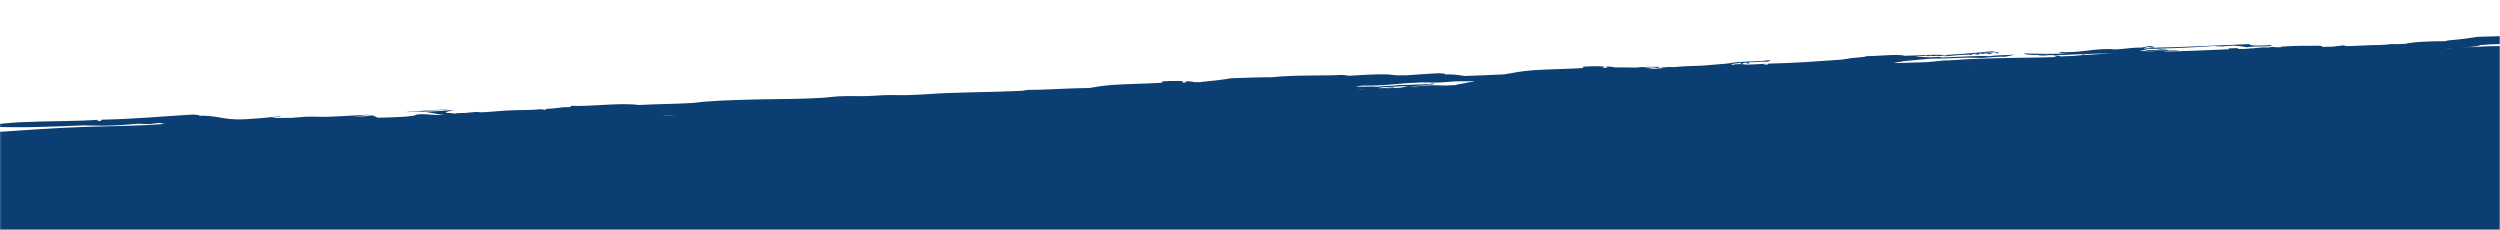<svg xmlns="http://www.w3.org/2000/svg" xmlns:xlink="http://www.w3.org/1999/xlink" width="1740px" height="160px" viewBox="0 0 1740 160"><title>Group</title><defs><rect id="path-1" x="6.143" y="0" width="1740" height="160"></rect></defs><g id="CE-Cards-RL" stroke="none" stroke-width="1" fill="none" fill-rule="evenodd"><g id="Group" transform="translate(-6.144, 0)"><mask id="mask-2" fill="white"><use xlink:href="#path-1"></use></mask><g id="Mask"></g><g mask="url(#mask-2)" fill="#0B3F73"><g transform="translate(0, 23)"><path d="M1751,32.586 C1745.037,32.512 1738.306,32.586 1730.843,32.512 C1725.068,33.332 1718.074,33.903 1710.274,34.327 C1709.918,34.483 1709.412,34.631 1708.849,34.76 C1699.324,34.4 1686.255,34.345 1680.724,35.625 C1678.886,35.625 1677.049,35.625 1675.23,35.625 C1673.711,35.57 1672.249,35.496 1670.899,35.423 C1669.905,35.533 1668.855,35.607 1667.824,35.69 C1666.248,35.717 1664.673,35.754 1663.117,35.8 C1654.773,35.441 1644.273,36.15 1637.992,35.625 C1638.217,35.34 1639.586,35.284 1639.923,35.036 C1637.017,35.349 1633.004,35.45 1630.435,35.828 C1629.142,35.8 1627.81,35.773 1626.535,35.754 C1625.448,35.745 1624.398,35.736 1623.31,35.736 C1623.16,35.708 1622.991,35.69 1622.86,35.671 C1622.898,35.33 1622.598,35.063 1621.81,34.888 C1610.654,34.492 1606.266,34.179 1593.178,34.594 C1594.247,34.64 1595.56,34.907 1594.172,34.981 C1591.978,35.027 1588.36,34.557 1588.097,34.446 C1587.778,34.511 1586.428,34.787 1585.303,34.815 C1583.485,34.842 1583.016,34.557 1581.328,34.631 C1578.909,34.732 1576.547,34.916 1574.091,35.054 C1572.797,34.879 1572.178,35.008 1572.197,35.155 C1569.497,35.266 1566.722,35.303 1563.628,35.073 C1563.647,34.824 1564.865,34.796 1564.547,34.483 C1562.24,34.483 1559.953,34.492 1557.665,34.502 C1557.29,34.842 1559.147,34.999 1557.703,35.091 C1541.109,35.22 1525.883,35.459 1512.308,35.036 C1514.727,34.299 1520.933,35.496 1523.146,34.806 C1518.871,34.474 1509.308,34.299 1502.446,34.677 C1500.927,34.677 1499.427,34.677 1497.927,34.686 C1503.739,34.419 1508.877,34.133 1516.077,34.437 C1515.14,33.903 1512.908,33.636 1510.096,33.479 C1507.752,34.161 1496.277,33.452 1501.264,34.096 C1499.146,34.271 1497.233,34.216 1495.677,34.216 C1497.533,33.783 1499.614,33.387 1501.658,32.991 C1520.652,33.019 1531.115,33.047 1548.009,32.466 C1548.834,32.881 1552.34,32.761 1553.934,33.028 C1555.078,32.669 1559.072,32.862 1560.815,32.623 C1564.884,32.982 1567.978,33.535 1570.791,34.152 C1575.066,33.286 1589.972,34.898 1587.478,33.129 C1585.191,33.433 1571.466,33.608 1572.609,31.997 C1549.659,32.098 1522.302,32.586 1507.527,32.19 C1508.258,32.623 1499.858,32.282 1498.808,32.706 C1499.183,32.374 1499.258,31.978 1500.589,31.822 C1502.521,31.113 1505.689,32.955 1506.514,31.803 C1506.608,31.205 1501.433,31.693 1505.464,31.03 C1499.783,30.772 1500.402,31.73 1496.633,31.831 C1491.327,31.453 1485.083,32.393 1478.933,32.476 C1466.257,30.597 1453.451,34.52 1441.469,32.789 C1442.238,33.323 1439.538,33.185 1439.557,33.572 C1442.913,33.793 1443.757,33.424 1445.501,33.746 C1437.551,34.603 1424.088,33.452 1415.875,33.056 C1416.4,33.056 1416.963,32.899 1415.857,32.862 C1414.113,34.05 1423.769,34.52 1430.782,34.575 C1431.119,34.631 1431.513,34.658 1431.869,34.695 C1429.057,34.686 1425.663,34.585 1425.532,35.1 C1428.551,35.119 1431.082,35.036 1432.732,34.787 C1439.051,35.358 1447.845,34.852 1456.451,34.888 C1463.576,34.916 1470.195,35.017 1476.758,35.063 C1472.07,35.238 1465.245,35.367 1458.907,35.561 C1458.607,35.561 1458.326,35.551 1458.045,35.551 C1457.764,35.551 1457.52,35.57 1457.257,35.579 C1457.764,35.496 1458.157,35.395 1458.439,35.275 C1457.445,35.275 1456.488,35.275 1455.476,35.284 C1455.382,35.432 1455.438,35.542 1455.551,35.634 C1454.932,35.662 1454.313,35.699 1453.713,35.736 C1451.932,35.809 1450.263,35.892 1448.763,35.984 C1446.026,35.92 1443.401,35.929 1441.019,36.021 C1440.044,35.644 1438.994,35.266 1435.751,35.34 C1436.163,35.607 1437.082,35.92 1438.226,36.187 C1437.719,36.215 1437.269,36.27 1436.782,36.307 C1426.225,36.353 1417.807,36.021 1409.744,35.892 C1395.25,35.662 1378.393,35.349 1363.393,36.03 C1361.162,36.141 1359.118,36.426 1356.924,36.574 C1358.818,36.297 1361.537,36.178 1362.306,35.69 C1359.831,35.984 1353.849,36.426 1347.53,36.739 C1341.193,36.749 1334.424,36.657 1327.749,36.657 C1326.586,36.528 1325.48,36.371 1324.467,36.196 C1326.474,36.113 1328.48,36.003 1330.242,35.855 C1324.824,35.809 1346.668,34.474 1348.88,34.437 C1351.974,34.382 1356.868,34.557 1360.731,34.594 C1365.681,34.649 1370.856,34.502 1374.55,34.548 C1378.9,34.603 1383.137,35.174 1387.412,35.1 C1391.894,35.017 1397.369,34.419 1402.188,34.861 C1404.419,34.456 1407.138,34.142 1408.994,33.664 C1402.3,33.866 1396.712,33.461 1391.275,34.106 C1382.368,33.295 1370.818,33.958 1357.712,33.82 C1358.199,33.12 1352.987,33.525 1350.793,33.452 C1345.637,33.277 1341.905,32.651 1339.861,32.31 C1343.218,31.886 1344.493,32.835 1347.718,32.098 C1347.887,32.319 1347.587,32.651 1348.749,32.678 C1349.293,31.859 1353.024,32.752 1349.724,32.669 C1353.999,32.78 1357.693,32.107 1354.674,32.853 C1357.243,32.881 1361.256,32.209 1362.568,32.632 C1360.862,32.623 1360.037,32.789 1359.643,33.037 C1366.093,33.194 1370.462,31.932 1379.331,32.78 C1378.431,32.153 1380.831,32.163 1382.237,31.988 C1383.418,32.595 1380.718,32.466 1380.325,32.77 C1383.475,32.605 1382.368,32.605 1384.281,32.955 C1383.718,32.466 1382.931,32.282 1385.2,31.978 C1386.1,32.402 1392.025,32.816 1393.131,32.54 C1392.55,32.531 1391.95,32.512 1392.137,32.347 C1392.887,32.301 1393.262,32.181 1393.094,31.96 C1389.962,31.638 1389.119,32.697 1388.181,32.172 C1388.087,31.914 1386.887,31.895 1387.131,31.582 C1389.362,31.988 1391.856,31.361 1396.019,31.555 C1396.206,31.849 1395.719,32.273 1397.069,32.338 C1399.525,31.693 1394.912,31.159 1393,30.781 C1383.212,31.453 1372.937,31.877 1360.543,32.245 C1350.999,31.352 1342.28,31.96 1331.911,31.748 C1329.53,30.155 1311.623,31.463 1306.223,31.048 C1304.517,31.748 1299.304,31.776 1295.442,32.052 C1293.811,32.328 1291.092,32.632 1287.848,32.927 C1271.948,33.452 1256.929,34.161 1237.878,33.912 C1236.378,33.885 1236.922,34.244 1236.941,34.502 C1235.91,34.52 1234.897,34.548 1233.885,34.557 C1233.885,34.41 1235.628,34.179 1234.935,33.921 C1230.678,34.05 1226.347,34.087 1221.997,34.078 C1220.816,33.774 1219.091,33.59 1217.009,33.479 C1216.69,33.581 1216.128,33.645 1215.509,33.691 C1215.34,33.516 1214.759,33.387 1213.69,33.673 C1213.784,33.71 1213.878,33.737 1213.972,33.774 C1213.203,33.793 1212.359,33.802 1211.534,33.802 C1211.609,33.774 1211.684,33.728 1211.74,33.682 C1210.597,32.955 1216.465,33.111 1218.528,32.485 C1218.284,32.945 1216.503,33.332 1219.597,33.461 C1219.278,32.945 1219.897,32.614 1222.503,32.669 C1223.141,33.093 1219.766,33.304 1223.534,33.249 C1225.428,33.231 1221.753,32.494 1225.428,32.466 C1230.528,32.816 1230.997,32.043 1237.297,32.623 C1237.578,32.163 1238.403,31.813 1239.172,31.444 C1231.484,32.291 1222.972,31.776 1215.547,32.107 C1213.578,32.19 1210.69,32.789 1207.709,32.908 C1201.671,33.139 1196.59,33.406 1191.734,33.691 C1188.077,33.664 1184.402,33.654 1180.671,33.7 C1177.69,33.728 1174.671,33.866 1171.69,34.032 C1168.746,33.857 1166.44,33.654 1162.427,34.023 C1163.646,34.06 1163.046,34.235 1162.465,34.41 C1163.908,34.253 1165.521,34.244 1167.171,34.281 C1163.796,34.474 1160.477,34.658 1157.158,34.723 C1156.033,34.483 1154.908,34.262 1153.614,34.124 C1152.508,33.995 1151.364,33.894 1150.258,33.793 C1153.108,33.599 1158.827,33.562 1159.464,34.216 C1159.821,33.903 1162.689,34.069 1161.396,33.443 C1155.921,33.304 1149.771,33.037 1145.402,33.433 C1140.62,33.148 1135.745,33.01 1130.833,32.826 C1129.651,32.522 1125.901,31.73 1123.876,32.255 C1125.789,32.172 1125.395,33.139 1122.958,32.844 C1122.939,32.651 1122.133,32.614 1121.945,32.457 C1126.67,31.767 1114.614,31.223 1108.07,31.527 C1108.614,32.024 1109.42,32.199 1107.151,32.503 C1096.313,32.78 1084.463,32.402 1073.625,32.798 C1065.3,33.102 1059.281,34.096 1053.525,34.962 C1043.962,35.1 1035,35.1 1025.812,35.137 C1021.856,34.336 1017.824,33.581 1011.843,33.516 C1013.756,33.102 1009.762,32.77 1007.83,32.559 C1000.012,32.715 992.661,32.982 985.33,33.249 C983.211,33.222 981.074,33.166 978.88,33.019 C976.086,32.816 973.93,32.218 970.911,32.061 C962.567,31.628 953.942,31.978 945.279,32.144 C943.179,31.905 942.373,31.407 939.298,31.38 C929.023,31.72 907.347,30.127 890.978,31.334 C883.441,30.929 874.141,31.131 863.322,31.021 C857.547,31.84 850.571,32.42 842.753,32.844 C842.64,32.899 842.471,32.945 842.321,32.991 C840.803,32.936 839.284,32.881 837.746,32.826 C836.565,32.522 832.796,31.73 830.79,32.255 C832.702,32.172 832.309,33.139 829.852,32.844 C829.852,32.651 829.046,32.614 828.84,32.457 C833.565,31.767 821.527,31.223 814.965,31.527 C815.527,32.024 816.315,32.199 814.046,32.503 C803.227,32.78 791.377,32.402 780.539,32.798 C774.089,33.037 769.045,33.691 764.414,34.373 C762.595,34.327 760.795,34.29 759.014,34.271 C745.776,34.087 732.594,34.64 721.532,34.189 C720.107,34.345 718.775,34.511 717.463,34.695 C711.669,34.723 705.856,34.741 700.062,34.704 C688.606,34.649 677.6,34.391 666.499,34.419 C657.012,34.446 647.468,34.981 637.943,34.898 C632.505,34.852 627.124,34.364 621.124,34.364 C617.617,34.364 613.98,34.612 610.305,34.594 C603.686,34.548 597.048,33.977 590.542,34.069 C586.36,34.115 582.573,34.594 578.748,34.686 C563.466,35.082 552.572,34.566 542.222,34.41 C527.747,34.179 510.872,33.857 495.871,34.548 C493.19,34.677 490.809,35.091 488.015,35.155 C476.746,35.441 462.946,34.99 450.552,35.266 C438.908,33.037 418.995,35.202 404.126,34.244 C401.426,34.106 404.895,35.155 402.213,35.027 C394.545,34.778 393.663,35.828 386.463,35.653 C386.294,35.92 385.826,36.122 385.226,36.297 C384.307,36.141 383.332,35.975 382.338,35.8 C376.038,36.233 370.019,35.92 365.575,35.855 C356.575,35.717 350.031,36.371 341.95,36.509 C339.737,36.546 338.95,36.141 337,36.132 C335.012,36.132 331.975,36.491 330.118,36.546 C327.118,36.638 323.987,36.288 322.243,36.767 C320.293,36.15 316.674,36.316 316.262,35.809 C316.487,35.017 319.899,34.842 322.056,34.419 C315.006,34.06 306.512,35.321 300.362,34.29 C308.143,34.124 315.249,33.912 319.037,33.452 C312.437,33.811 296.349,33.958 287.555,34.52 C291.886,34.732 294.362,34.225 298.393,34.492 C304.824,34.925 309.531,36.813 315.493,37.458 C313.506,37.421 311.556,37.356 309.662,37.264 C304.768,37.007 300.962,35.938 295.787,36.518 C294.043,38.02 280.88,37.863 269.255,37.771 C266.949,37.384 267.136,36.482 265.186,36.021 C261.155,35.892 261.811,36.666 257.33,36.445 C255.567,36.334 253.598,36.288 251.554,36.27 C255.905,36.15 259.861,35.892 262.955,35.386 C251.629,35.524 242.967,35.984 233.404,35.865 C228.248,35.8 223.673,35.275 218.573,35.321 C215.329,35.349 212.141,35.726 208.729,35.745 C203.985,35.754 200.347,35.413 194.891,35.395 C196.372,34.842 200.722,34.842 201.716,34.198 C196.785,34.796 177.791,35.975 170.253,35.469 C160.034,34.778 155.759,32.153 144.321,32.024 C146.271,31.61 142.259,31.288 140.309,31.067 C119.083,31.509 101.439,32.743 77.289,32.43 C74.664,32.374 78.301,33.525 74.383,33.222 C71.42,33.102 75.301,32.798 74.326,32.439 C57.17,32.945 39.132,31.988 20.063,32.209 C13.369,32.291 6.619,32.862 0,33.129 L0,34.566 C18.432,36.215 40.763,36.095 64.332,35.947 C70.201,36.196 75.714,36.666 81.564,36.712 C89.383,36.786 95.608,36.445 102.227,36.067 C104.158,36.399 107.402,36.463 110.158,36.62 C112.296,36.399 114.527,36.187 117.19,36.067 C118.09,36.472 119.477,36.813 120.752,36.868 C102.114,37.697 85.52,37.145 67.501,37.025 C44.251,36.878 21.713,37.937 0,38.563 L0,47.348 C0.244,47.312 0.638,47.293 1.2,47.302 C8.663,47.404 11.625,46.63 15.957,46.483 C19.294,46.363 23.25,47.063 25.819,46.446 C25.613,46.814 26.944,46.879 26.85,47.229 C29.588,47.192 30.207,46.842 28.857,47.413 C32.532,47.606 30.732,46.759 32.738,46.621 C35.457,47.109 35.288,47.284 38.663,46.796 C39.282,47.146 35.832,47.625 38.719,47.781 C38.888,47.486 41.101,47.588 42.676,47.569 C44.007,47.247 43.407,46.566 45.526,46.391 C46.52,46.648 48.882,46.63 49.52,46.962 C51.582,46.483 54.826,46.013 54.338,45.58 C55.351,45.58 55.501,45.414 56.289,45.378 C56.195,45.866 56.195,46.326 58.351,46.354 C61.426,46.077 65.157,46.133 67.257,46.713 C68.72,46.492 76.539,46.658 78.133,47.072 C78.395,46.685 76.783,46.685 76.126,46.492 C79.67,46.289 82.164,46.409 87.92,46.059 C86.795,46.354 86.814,46.566 87.977,46.842 C92.589,46.354 93.002,46.593 95.908,47.21 C95.364,46.602 97.989,46.446 95.814,46.041 C102.114,45.562 115.352,44.77 112.633,46.768 C110.533,46.354 109.821,46.879 106.708,46.787 C106.708,47.754 110.627,47.164 113.646,47.155 C114.827,46.096 115.577,45.534 118.465,45.58 C117.565,45.571 117.396,45.414 117.283,45.23 C118.39,45.175 119.552,45.129 120.677,45.064 C120.64,45.534 119.383,45.774 119.477,46.17 C117.415,45.82 115.427,46.667 114.64,47.155 C121.183,47.247 123.49,46.529 123.546,45.378 C123.808,45.368 124.108,45.35 124.39,45.332 C124.39,45.35 124.371,45.359 124.371,45.368 C124.633,45.737 125.983,45.249 126.359,45.562 C123.096,45.7 125.346,46.906 122.533,47.137 C143.215,47.219 154.765,46.501 169.841,46.593 C169.503,46.087 170.141,45.755 172.728,45.801 C172.222,46.206 169.803,46.197 171.809,46.593 C183.135,46.114 189.135,46.584 201.36,46.114 C202.166,46.547 204.847,46.593 206.347,46.879 C221.854,45.516 236.498,46.556 249.698,46.16 C253.13,46.52 256.167,46.952 261.586,46.906 C261.792,46.759 261.586,46.52 262.542,46.51 C265.617,47.026 271.899,46.52 272.367,45.893 C273.005,46.52 270.567,46.51 272.442,46.869 C288.643,47.09 303.493,45.626 320.668,45.746 C320.874,45.184 323.593,45.507 326.556,45.147 C328.881,45.203 328.45,45.82 331.525,45.718 C336.062,45.276 342.137,45.995 346.3,45.276 C346.337,45.221 346.431,45.175 346.487,45.12 C352.975,45.949 362.95,46.326 364.9,45.313 C367.9,46.096 370.732,44.982 373.788,45.479 C369.925,46.114 364.938,45.479 360.044,46.308 C366.438,46.446 382.169,46.252 389.538,45.046 C390.307,44.632 388.863,44.659 387.663,44.65 C387.457,44.567 386.951,44.53 386.369,44.512 C386.313,44.466 386.332,44.401 386.482,44.309 C386.782,44.309 387.044,44.309 387.288,44.309 C387.982,44.346 388.694,44.392 389.407,44.42 C389.782,44.466 390.157,44.54 390.626,44.65 C391.094,44.586 391.263,44.53 391.338,44.475 C395.426,44.567 399.682,44.503 403.957,44.401 C404.126,44.401 404.257,44.411 404.407,44.411 C404.407,44.401 404.426,44.392 404.426,44.392 C413.595,44.162 422.858,43.821 430.939,44.724 C433.958,44.853 434.52,44.512 436.845,44.512 C443.427,47.017 456.983,44.374 469.602,44.153 C469.827,44.337 470.277,44.438 470.502,44.208 C470.502,44.19 470.502,44.171 470.521,44.144 C471.796,44.134 473.052,44.144 474.308,44.199 C477.046,44.484 483.215,45.332 485.184,44.558 C484.64,44.254 482.915,44.033 480.59,43.886 C481.434,43.711 484.04,43.545 481.284,43.388 C481.621,43.573 480.027,43.711 479.521,43.83 C477.984,43.748 476.24,43.702 474.421,43.683 C473.821,43.637 473.258,43.637 472.715,43.674 C471.777,43.674 470.802,43.674 469.846,43.692 L469.79,43.692 C468.477,43.702 467.165,43.729 465.927,43.766 C467.09,43.646 467.99,43.471 468.44,43.241 C474.983,43.287 479.352,43.361 484.134,43.37 C483.346,43.49 482.671,43.619 482.165,43.784 C483.14,43.821 483.984,43.849 484.79,43.867 C484.302,43.895 483.74,43.932 483.29,43.969 C487.209,43.757 488.127,44.144 489.177,44.512 C487.49,44.65 485.315,44.696 485.221,45.147 C487.34,45.792 488.877,44.383 490.152,44.936 C489.927,45.221 488.54,45.267 488.221,45.525 C491.84,45.111 490.809,45.801 495.121,45.7 C493.49,44.936 499.378,45.617 499.04,45.101 C496.828,45.028 495.478,44.77 495.028,44.337 C495.103,44.245 495.309,44.162 495.59,44.079 C496.584,44.07 497.634,44.061 498.703,44.061 C497.99,44.245 495.74,44.144 496.04,44.521 C497.971,44.457 497.99,44.788 499.021,44.908 C499.715,44.429 501.946,44.853 500.015,45.101 C502.509,45.221 503.39,45.037 504.234,44.843 C504.609,44.816 504.965,44.788 505.34,44.751 C505.828,44.825 506.465,44.871 507.234,44.899 C507.328,44.991 507.497,45.064 508.04,45.074 C508.04,45.009 508.153,44.963 508.303,44.936 C510.928,44.972 514.34,44.834 516.928,44.604 C516.909,44.622 516.872,44.632 516.89,44.65 C518.316,44.54 521.991,44.862 521.803,44.447 C521.053,44.503 519.647,44.438 518.522,44.429 C519.159,44.346 519.703,44.263 520.078,44.171 C522.666,44.365 525.459,44.503 524.766,44.438 C524.709,44.429 524.709,44.411 524.653,44.411 C528.684,44.779 532.022,45.378 536.672,45.295 C541.735,45.203 541.716,44.604 544.472,44.291 C545.11,44.217 545.766,44.153 546.441,44.098 C546.441,44.125 546.422,44.144 546.441,44.171 C549.01,44.309 549.535,44.051 550.191,43.821 C550.922,43.775 551.635,43.729 552.347,43.683 C552.985,43.775 553.36,43.923 553.341,44.153 C556.079,43.729 563.504,44.217 564.835,43.536 C568.454,43.517 571.923,43.508 575.167,43.508 C575.617,43.646 576.179,43.748 576.985,43.803 C581.092,43.26 585.085,44.051 589.154,44.282 C590.279,44.503 592.998,44.291 589.773,44.825 C595.436,45.083 594.817,44.125 598.567,44.024 C601.792,44.254 605.355,43.996 609.011,43.738 C614.58,43.821 619.717,44.024 623.374,44.051 C623.149,44.687 626.486,44.604 627.386,45.018 C628.924,44.604 634.286,44.926 636.236,44.595 C641.805,45.746 655.662,46.52 657.987,45.313 C660.987,46.096 663.818,44.982 666.874,45.479 C663.031,46.114 658.043,45.479 653.13,46.308 C659.524,46.446 675.275,46.252 682.643,45.046 C683.975,44.319 678.556,44.972 679.568,44.309 C679.868,44.319 680.15,44.319 680.45,44.309 C686.15,44.641 692.281,44.521 698.431,44.365 C699.519,44.641 701.206,44.88 702.219,45.074 C707.019,44.742 711.931,44.475 717.144,44.245 C719.507,44.328 721.832,44.475 724.044,44.724 C727.044,44.853 727.607,44.512 729.932,44.512 C736.644,47.072 750.595,44.273 763.401,44.153 C765.07,45.083 772.383,44.963 779.02,44.825 C778.626,44.899 778.345,45 778.308,45.147 C780.426,45.792 781.964,44.383 783.239,44.936 C783.033,45.221 781.626,45.267 781.308,45.525 C784.945,45.111 783.895,45.801 788.208,45.7 C786.577,44.936 792.483,45.617 792.127,45.101 C790.814,45.055 789.839,44.936 789.145,44.77 C789.389,44.678 789.689,44.604 790.027,44.53 C791.058,44.595 791.283,44.807 792.108,44.908 C792.802,44.429 795.052,44.853 793.12,45.101 C796.27,45.258 796.833,44.917 798.014,44.696 C799.233,44.954 802.158,44.982 805.158,44.88 C808.927,45.507 815.696,45.792 817.608,44.724 C815.452,44.761 812.546,44.751 809.789,44.622 C813.127,44.337 815.208,43.895 812.696,43.481 C813.165,44.18 810.914,43.748 811.721,43.287 C808.252,43.434 807.558,43.177 807.202,42.946 C808.383,42.845 809.677,42.735 811.008,42.642 C813.933,42.808 816.202,43.167 815.696,43.858 C822.052,43.83 828.746,43.775 835.402,43.711 C835.027,43.757 834.652,43.812 834.315,43.886 C835.477,43.913 837.109,43.849 837.277,44.079 C831.165,43.932 830.415,43.646 824.508,44.705 C824.546,44.457 825.746,44.429 825.446,44.116 C821.452,44.171 822.615,45 824.565,45.286 C823.796,45.332 822.615,45.295 822.596,45.488 C828.071,45.709 828.54,44.963 831.409,44.678 C839.827,44.079 848.209,44.65 854.021,43.637 C853.196,43.655 852.69,43.619 852.203,43.573 C854.021,43.554 855.803,43.545 857.547,43.536 C857.172,43.849 856.628,44.134 856.047,44.411 C863.734,43.563 872.247,44.079 879.653,43.748 C879.991,43.738 880.347,43.692 880.722,43.655 C880.741,43.655 880.759,43.665 880.778,43.665 C880.778,43.655 880.797,43.655 880.797,43.655 C881.378,43.591 881.997,43.517 882.672,43.425 C885.035,43.379 888.803,43.425 889.497,43.149 C889.122,43.49 889.047,43.877 887.716,44.033 C885.803,44.742 882.635,42.9 881.791,44.051 C881.697,44.659 886.872,44.162 882.86,44.825 C888.522,45.083 887.885,44.125 891.672,44.024 C896.979,44.411 903.222,43.462 909.372,43.379 C922.048,45.258 934.854,41.335 946.817,43.075 C946.311,42.707 947.398,42.652 948.148,42.532 C950.173,42.421 951.917,42.21 953.192,41.841 C956.417,41.915 959.773,42.081 962.98,42.265 C960.261,42.302 955.93,41.804 954.505,42.154 C955.592,42.173 956.567,42.21 956.511,42.458 C952.123,42.486 955.948,43.241 953.755,43.444 C952.198,43.425 952.948,42.946 950.773,43.057 C951.748,43.416 947.886,43.72 950.829,43.84 C951.186,43.748 960.486,44.171 962.642,43.416 C968.792,45 978.599,43.932 985.386,44.319 C984.543,43.775 986.736,43.812 986.305,43.342 C984.393,43.757 980.042,44.116 983.343,43.352 C980.211,43.131 980.98,43.665 979.424,43.757 C979.555,43.269 977.867,43.149 976.405,42.974 C975.486,43.342 979.405,43.628 976.48,43.766 C973.255,42.956 973.442,43.213 972.524,43.969 C969.336,43.766 968.642,43.048 964.573,43.02 C964.273,43.784 956.605,42.062 957.711,43.425 C955.592,43.149 955.798,43.029 956.53,42.541 C959.886,42.707 963.861,42.642 965.661,42.412 C968.136,42.56 970.442,42.707 972.449,42.799 C971.905,42.799 971.361,42.956 972.449,42.992 C973.18,42.486 971.83,42.127 969.561,41.86 C971.136,41.491 977.399,42.025 976.142,41.114 C975.542,41.528 968.249,41.408 968.68,41.758 C967.592,41.648 966.373,41.565 965.042,41.501 C966.261,41.28 967.367,41.031 969.205,40.939 C974.417,41.04 977.68,40.773 982.011,40.709 C987.749,41.473 998.999,40.524 1004.662,40.055 C1004.212,40.036 1003.724,40.018 1003.255,39.999 C1003.93,39.898 1005.187,39.898 1004.755,39.576 C1003.762,39.576 1002.768,39.576 1001.793,39.585 C1001.887,39.705 1001.868,39.852 1001.962,39.972 C992.83,39.751 980.361,40.147 980.943,39.732 C974.605,40.506 970.067,39.825 965.23,40.561 C961.442,39.935 955.948,40.331 950.942,39.907 C950.642,39.834 950.398,39.751 950.079,39.668 C951.017,39.613 951.861,39.53 952.686,39.447 C954.073,39.447 955.536,39.392 956.736,39.318 C956.755,39.346 956.717,39.373 956.755,39.41 C959.305,39.419 961.742,39.594 964.648,39.576 C972.486,39.53 980.905,38.821 985.311,38.729 C988.743,38.664 992.436,38.673 995.605,38.544 C1000.237,38.673 1004.455,39.088 1009.124,39.051 C1012.368,39.023 1015.556,38.637 1018.987,38.627 C1023.712,38.609 1027.368,38.959 1032.806,38.977 C1031.362,39.521 1027.125,39.53 1026.075,40.147 C1025.831,40.156 1025.606,40.165 1025.362,40.184 C1023.356,40.589 1020.187,40.764 1018.837,41.289 C1016.981,41.307 1015.237,41.326 1013.756,41.307 C1009.406,41.252 1005.168,40.681 1000.893,40.755 C996.412,40.838 990.936,41.436 986.136,40.994 C983.886,41.399 981.168,41.712 979.292,42.191 C986.024,41.998 991.593,42.403 997.03,41.749 C1005.937,42.56 1017.487,41.897 1030.593,42.035 C1030.087,42.735 1035.318,42.329 1037.512,42.403 C1042.669,42.578 1046.4,43.213 1048.462,43.545 C1045.087,43.969 1043.812,43.02 1040.587,43.766 C1040.419,43.536 1040.719,43.213 1039.537,43.177 C1039.012,43.996 1035.3,43.103 1038.581,43.186 C1034.306,43.075 1030.612,43.748 1033.631,43.002 C1031.062,42.974 1027.068,43.646 1025.756,43.223 C1027.462,43.232 1028.268,43.066 1028.662,42.817 C1022.212,42.661 1017.843,43.923 1008.956,43.075 C1009.874,43.702 1007.493,43.692 1006.068,43.867 C1004.905,43.26 1007.568,43.388 1007.98,43.085 C1004.83,43.25 1005.955,43.25 1004.024,42.9 C1004.587,43.398 1005.393,43.573 1003.105,43.877 C1002.205,43.453 996.299,43.038 995.174,43.315 C995.774,43.324 996.355,43.342 996.187,43.508 C995.418,43.554 995.043,43.674 995.23,43.895 C998.343,44.217 999.187,43.158 1000.143,43.692 C1000.218,43.941 1001.418,43.959 1001.155,44.273 C998.924,43.867 996.449,44.494 992.305,44.3 C992.099,44.015 992.586,43.582 991.236,43.517 C988.78,44.171 993.374,44.705 995.305,45.074 C1005.074,44.401 1015.368,43.978 1027.743,43.609 C1037.306,44.503 1046.025,43.895 1056.394,44.107 C1058.775,45.7 1076.682,44.392 1082.101,44.816 C1083.788,44.107 1089.001,44.079 1092.863,43.803 C1094.495,43.527 1097.213,43.223 1100.457,42.928 C1103.626,42.827 1106.757,42.716 1109.889,42.606 C1112.007,42.633 1114.145,42.689 1116.339,42.845 C1119.132,43.038 1121.289,43.637 1124.308,43.794 C1126.201,43.886 1128.133,43.941 1130.045,43.978 C1130.195,44.005 1130.326,44.033 1130.364,44.079 C1124.251,43.932 1123.52,43.646 1117.595,44.705 C1117.614,44.457 1118.851,44.429 1118.532,44.116 C1114.539,44.171 1115.701,45 1117.632,45.286 C1116.882,45.332 1115.701,45.295 1115.682,45.488 C1121.176,45.709 1121.626,44.963 1124.514,44.678 C1132.351,44.116 1140.152,44.558 1145.87,43.803 C1147.239,43.775 1148.589,43.738 1149.939,43.711 C1150.108,43.729 1150.221,43.757 1150.352,43.775 C1149.996,43.996 1149.583,44.208 1149.152,44.411 C1150.221,44.291 1151.289,44.208 1152.396,44.134 C1153.296,44.309 1154.271,44.457 1155.902,44.475 C1166.196,44.134 1187.852,45.737 1204.259,44.53 C1211.778,44.926 1221.078,44.724 1231.878,44.834 C1237.672,44.015 1244.647,43.434 1252.466,43.011 C1252.579,42.956 1252.747,42.919 1252.897,42.864 C1254.416,42.919 1255.935,42.974 1257.472,43.029 C1258.654,43.333 1262.404,44.125 1264.429,43.6 C1262.516,43.683 1262.891,42.716 1265.348,43.011 C1265.366,43.204 1266.173,43.241 1266.379,43.398 C1261.654,44.088 1273.691,44.641 1280.254,44.328 C1279.692,43.83 1278.904,43.655 1281.154,43.352 C1291.973,43.075 1303.842,43.453 1314.68,43.057 C1321.13,42.817 1326.174,42.164 1330.824,41.482 C1332.624,41.528 1334.424,41.565 1336.186,41.583 C1344.286,41.703 1352.368,41.537 1359.924,41.501 C1360.937,41.639 1362.024,41.74 1362.737,41.491 C1365.887,41.491 1368.924,41.528 1371.849,41.611 C1371.943,41.915 1371.831,42.265 1373.856,42.164 C1373.837,42.035 1373.837,41.906 1373.818,41.777 C1373.068,41.777 1372.787,41.685 1372.318,41.629 C1372.768,41.639 1373.237,41.648 1373.687,41.666 C1374.193,41.611 1374.643,41.547 1375.15,41.482 C1375,41.51 1374.831,41.537 1374.793,41.574 C1376.143,41.823 1378.487,41.823 1378.731,41.372 C1377.737,41.39 1376.5,41.372 1375.656,41.418 C1376.35,41.335 1377.081,41.252 1377.737,41.16 C1379.368,41.151 1381,41.151 1382.631,41.141 C1386.231,41.574 1390.169,41.961 1391.631,42.311 C1397.462,42.762 1403.275,42.412 1409.425,42.845 C1412.219,43.038 1414.375,43.637 1417.394,43.794 C1425.738,44.226 1434.363,43.886 1443.026,43.711 C1445.126,43.95 1445.932,44.447 1449.007,44.475 C1459.301,44.134 1480.958,45.737 1497.327,44.53 C1504.864,44.926 1514.183,44.724 1524.983,44.834 C1530.759,44.015 1537.752,43.434 1545.553,43.011 C1547.409,42.173 1552.603,41.731 1558.903,41.547 C1565.878,41.648 1573.247,41.74 1580.597,41.722 C1582.116,41.777 1583.578,41.841 1584.91,41.915 C1585.903,41.804 1586.972,41.74 1587.985,41.648 C1591.828,41.583 1595.653,41.473 1599.347,41.307 C1600.247,41.27 1601.11,41.187 1601.954,41.105 C1611.029,41.077 1620.498,41.464 1629.273,41.583 C1637.523,41.703 1645.736,41.528 1653.461,41.491 C1656.948,41.648 1660.717,41.657 1664.655,41.602 C1665.348,41.629 1666.061,41.639 1666.774,41.666 C1667.073,41.639 1667.355,41.593 1667.636,41.556 C1675.642,41.408 1683.949,41.16 1691.093,41.611 C1692.536,41.685 1692.218,41.418 1692.03,41.178 C1702.118,41.27 1711.962,41.464 1721.806,41.436 C1731.293,41.408 1740.856,40.874 1750.362,40.957 C1750.569,40.966 1750.775,40.966 1751,40.966 L1751,40.359 C1735.718,40.405 1719.893,40.856 1704.987,40.902 C1700.637,40.911 1696.305,40.93 1691.955,40.939 C1692.011,40.847 1692.274,40.791 1693.005,40.828 C1697.505,40.976 1699.68,40.681 1702.155,40.432 C1703.88,40.497 1705.755,40.368 1707.537,40.193 C1707.949,40.193 1708.287,40.193 1708.755,40.202 C1708.793,40.147 1708.887,40.101 1708.943,40.055 C1709.824,39.963 1710.668,39.88 1711.474,39.815 C1711.962,39.898 1712.393,39.972 1712.862,40.055 C1719.162,39.622 1725.181,39.935 1729.643,40.009 C1737.8,40.119 1743.931,39.603 1751,39.401 L1751,39.198 C1743.031,39.465 1732.493,39.567 1724.412,39.281 C1729.493,39.088 1733.581,38.83 1732.4,38.25 C1733.225,38.259 1734.05,38.259 1734.856,38.259 C1736.468,38.259 1737.744,38.093 1739.375,38.066 C1742.862,38.056 1746.519,38.093 1749.969,38.047 L1751,38.047 L1751,32.586 Z" id="Path-Copy" transform="translate(875.5, 39.281) rotate(-2) translate(-875.5, -39.281)"></path><polygon id="Path" points="1.143 75 1.143 137 1751.143 137 1750.143 9"></polygon></g></g></g></g></svg>